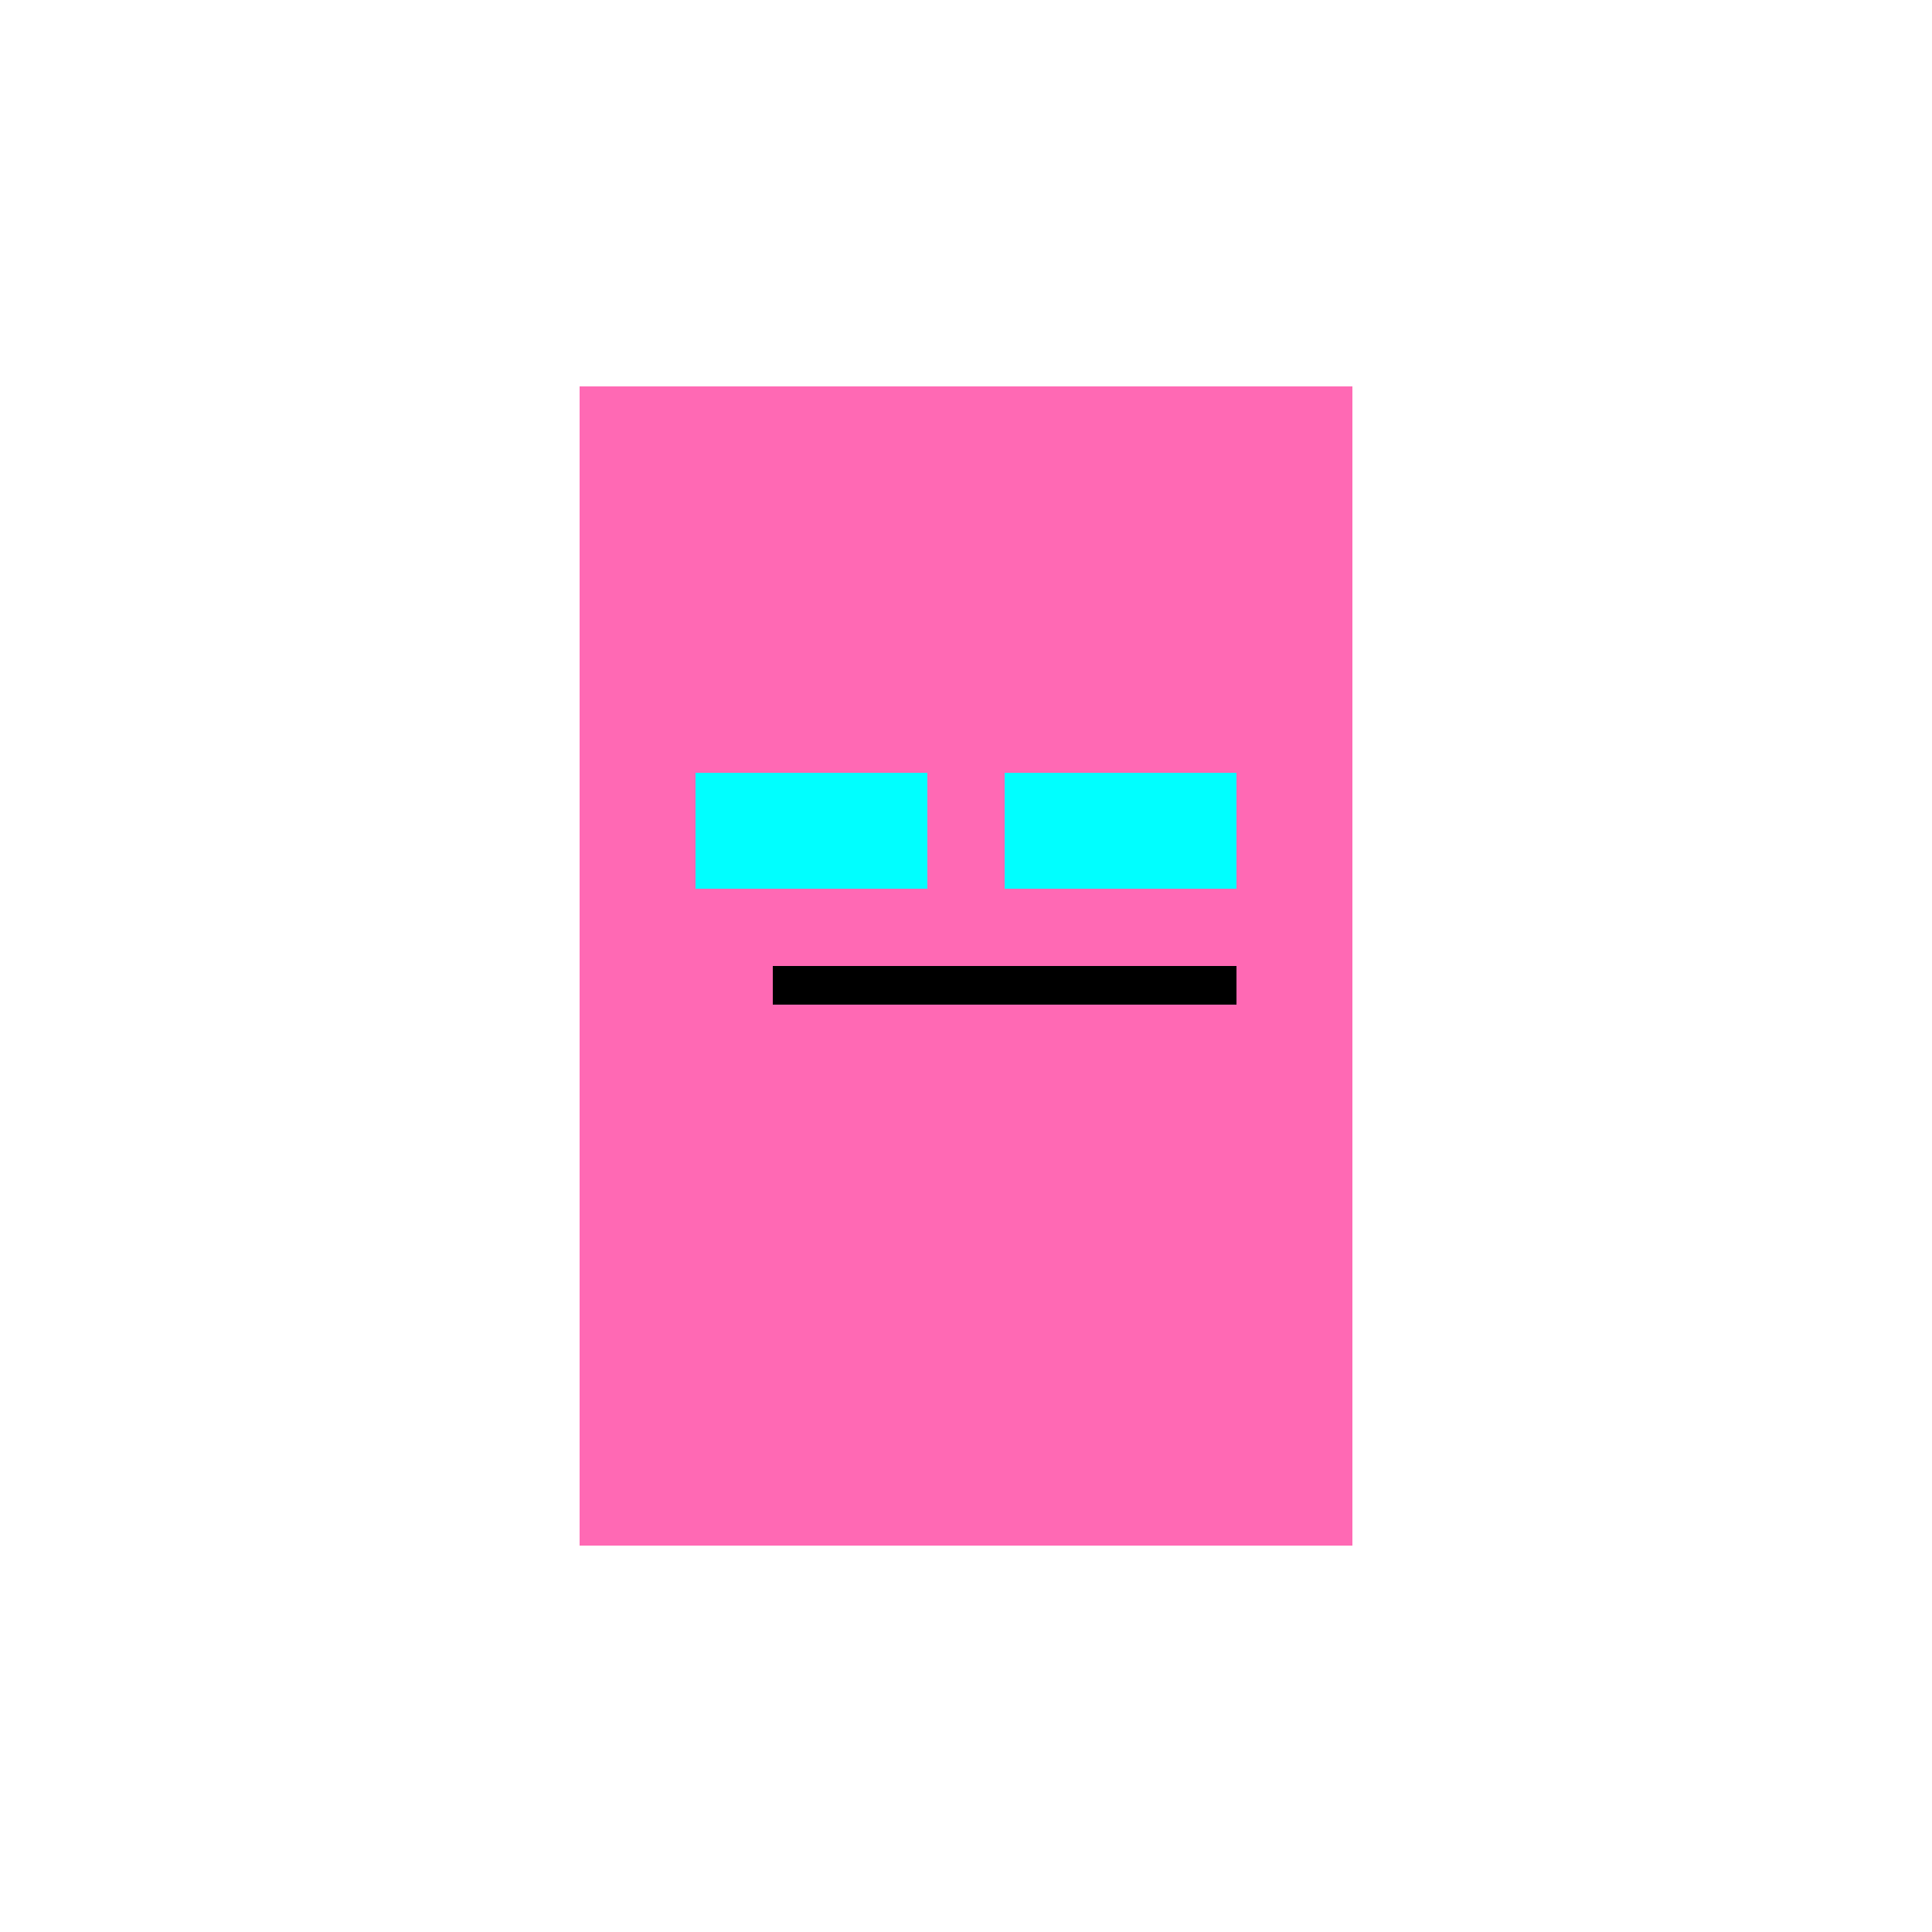 <!--

Generated by DrawGPT.
Free, open source, AI generated images in SVG, PNG, and HTML Canvas format.
https://drawgpt.ai

Created: 2024-02-17T12:39:35.515Z
Link: https://drawgpt.ai/prompt/164643/

-->
<svg xmlns="http://www.w3.org/2000/svg" xmlns:xlink="http://www.w3.org/1999/xlink" width="500" height="500"><defs/><g><rect fill="#FF69B4" stroke="none" x="150" y="100" width="200" height="300"/><rect fill="#00FFFF" stroke="none" x="180" y="200" width="60" height="30"/><rect fill="#00FFFF" stroke="none" x="260" y="200" width="60" height="30"/><rect fill="#000" stroke="none" x="200" y="250" width="120" height="10"/></g></svg>